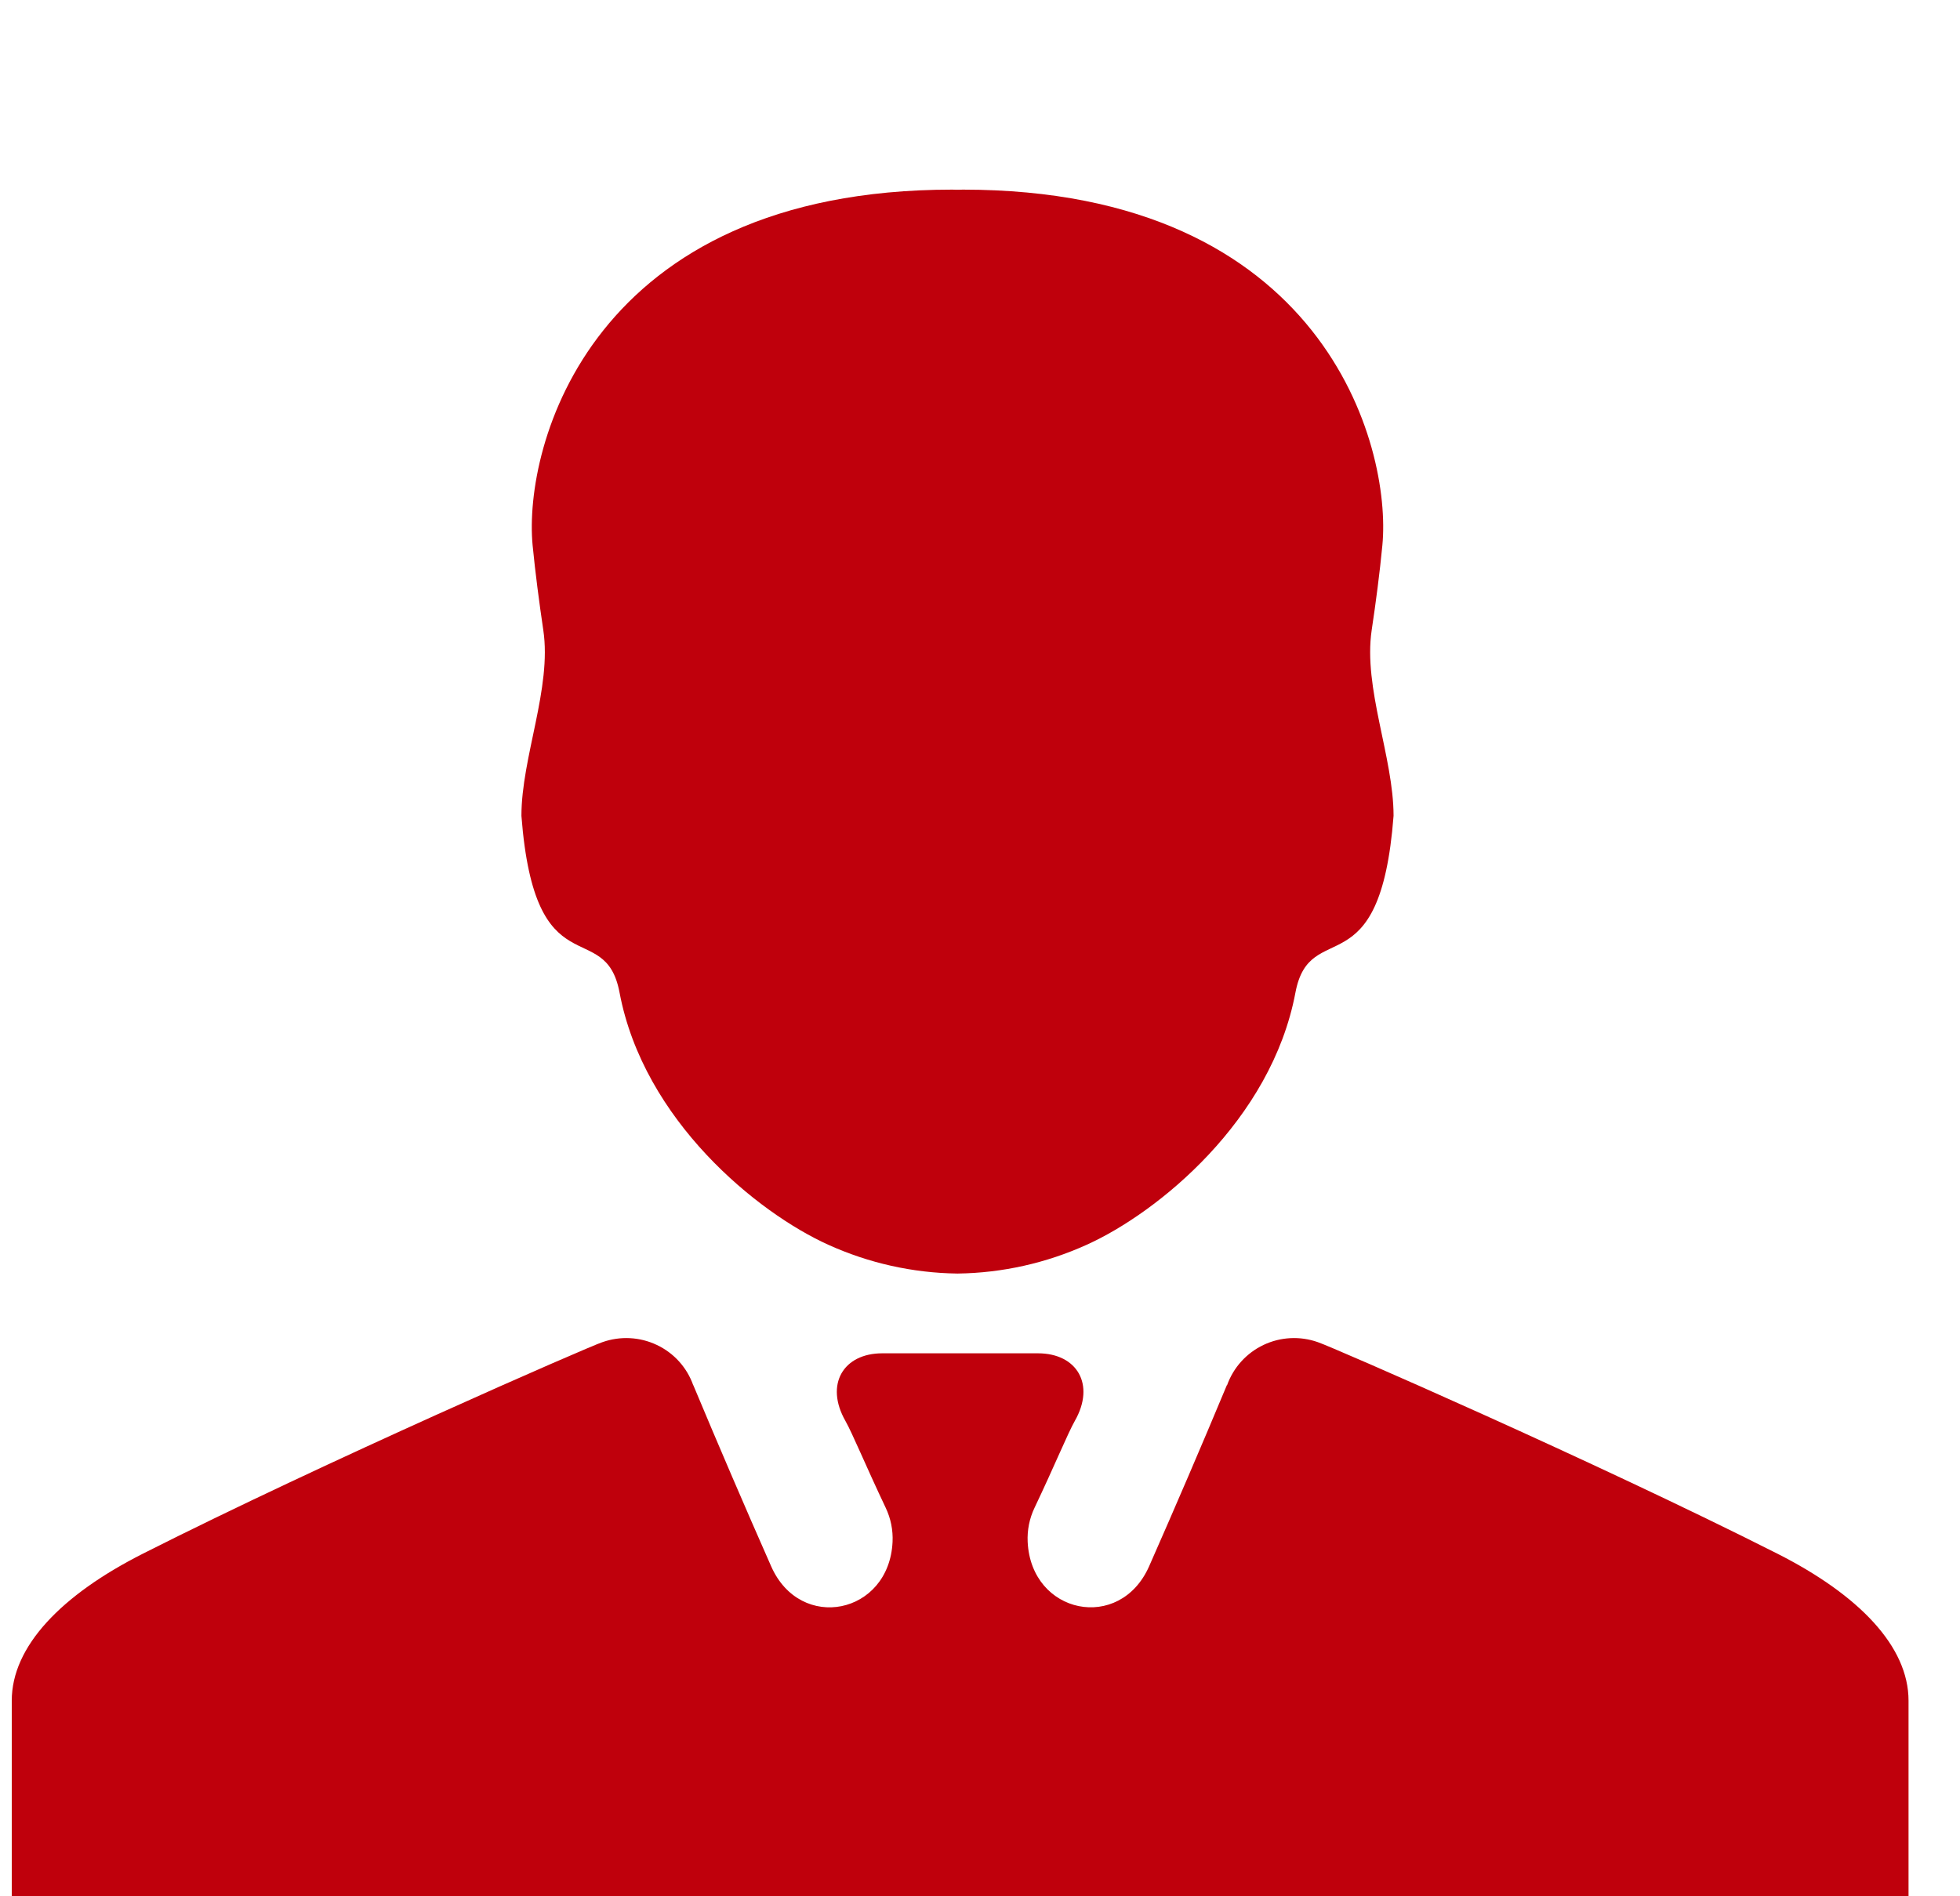 <svg width="31" height="30" viewBox="0 0 31 30" fill="none" xmlns="http://www.w3.org/2000/svg">
<rect width="31" height="30" fill="#1E1E1E"/>
<g id="Desktop - Light Mode">
<path d="M-1111 -4755C-1111 -4756.1 -1110.1 -4757 -1109 -4757H3704C3705.1 -4757 3706 -4756.1 3706 -4755V1309C3706 1310.1 3705.1 1311 3704 1311H-1109C-1110.1 1311 -1111 1310.1 -1111 1309V-4755Z" fill="#404040"/>
<path d="M-1109 -4756H3704V-4758H-1109V-4756ZM3705 -4755V1309H3707V-4755H3705ZM3704 1310H-1109V1312H3704V1310ZM-1110 1309V-4755H-1112V1309H-1110ZM-1109 1310C-1109.55 1310 -1110 1309.55 -1110 1309H-1112C-1112 1310.66 -1110.66 1312 -1109 1312V1310ZM3705 1309C3705 1309.55 3704.55 1310 3704 1310V1312C3705.66 1312 3707 1310.66 3707 1309H3705ZM3704 -4756C3704.55 -4756 3705 -4755.55 3705 -4755H3707C3707 -4756.66 3705.66 -4758 3704 -4758V-4756ZM-1109 -4758C-1110.66 -4758 -1112 -4756.66 -1112 -4755H-1110C-1110 -4755.55 -1109.55 -4756 -1109 -4756V-4758Z" fill="white" fill-opacity="0.1"/>
<g id="Desktop - 1440x900" clip-path="url(#clip0_0_1)">
<rect width="1440" height="5649" transform="translate(-1011 -4438)" fill="#F5F5F5"/>
<g id="Frame">
<path id="Vector" d="M148.097 159.284C167.931 171.228 192.719 171.228 212.552 159.284L242.956 141.024C263.19 128.865 263.19 99.564 242.956 87.405L-221.948 -191.906C-234.091 -199.21 -234.086 -216.825 -221.935 -224.086L-186.036 -245.611C-165.777 -257.77 -165.777 -287.136 -186.036 -299.286L-248.755 -336.906L-248.76 -336.91L-374.023 -261.65C-414.486 -237.362 -414.486 -178.673 -374.023 -154.398L148.097 159.284Z" fill="white"/>
</g>
<g id="Frame 230">
<g id="Group 195">
<g id="Group" filter="url(#filter0_d_0_1)">
<g id="sota">
<path id="Vector_2" d="M123.46 -261.118C132.409 -266.294 143.433 -266.294 152.382 -261.118L244.022 -208.115C252.981 -202.933 258.5 -193.353 258.5 -182.985V-77.015C258.5 -66.647 252.981 -57.067 244.022 -51.885L152.382 1.118C143.433 6.294 132.409 6.294 123.46 1.118L31.82 -51.885C22.862 -57.067 17.343 -66.647 17.343 -77.015V-182.985C17.343 -193.353 22.862 -202.933 31.82 -208.115L123.46 -261.118Z" fill="white"/>
</g>
</g>
<g id="Group_2" filter="url(#filter1_d_0_1)">
<g id="sota_2">
<path id="Vector_3" d="M-122.54 -261.118C-113.591 -266.294 -102.567 -266.294 -93.618 -261.118L-1.978 -208.115C6.981 -202.933 12.5 -193.353 12.5 -182.985V-77.015C12.5 -66.647 6.981 -57.067 -1.978 -51.885L-93.618 1.118C-102.567 6.294 -113.591 6.294 -122.54 1.118L-214.18 -51.885C-223.138 -57.067 -228.657 -66.647 -228.657 -77.015V-182.985C-228.657 -193.353 -223.138 -202.933 -214.18 -208.115L-122.54 -261.118Z" fill="white"/>
</g>
</g>
<g id="Group_3" filter="url(#filter2_d_0_1)">
<g id="sota_3">
<path id="Vector_4" d="M0.46 -47.118C9.409 -52.294 20.433 -52.294 29.382 -47.118L121.022 5.885C129.981 11.067 135.5 20.647 135.5 31.015V136.985C135.5 147.353 129.981 156.933 121.022 162.115L29.382 215.118C20.433 220.294 9.409 220.294 0.46 215.118L-91.18 162.115C-100.138 156.933 -105.657 147.353 -105.657 136.985V31.015C-105.657 20.647 -100.138 11.067 -91.18 5.885L0.46 -47.118Z" fill="white"/>
</g>
<g id="Frame_2">
<g id="Group_4">
<path id="Vector_5" d="M8.247 9.907C8.46 12.683 9.57 11.486 9.799 12.703C10.18 14.725 11.981 16.188 13.101 16.693C13.741 16.983 14.434 17.138 15.137 17.148H15.152C15.854 17.138 16.547 16.983 17.187 16.693C18.308 16.188 20.109 14.726 20.489 12.703C20.719 11.486 21.829 12.683 22.041 9.907C22.041 8.98 21.559 7.885 21.695 6.969C21.761 6.531 21.823 6.057 21.864 5.627C22.014 4.057 20.942 0 15.227 0C15.202 0 15.178 0.001 15.155 0.002H15.134C15.11 0.002 15.087 0 15.062 0C9.346 0 8.275 4.057 8.424 5.627C8.466 6.057 8.528 6.531 8.593 6.969C8.73 7.885 8.247 8.98 8.247 9.907ZM28.11 21.579C25.227 20.121 21.048 18.299 20.847 18.235L20.842 18.233C20.561 18.134 20.252 18.15 19.983 18.278C19.715 18.406 19.508 18.634 19.408 18.914H19.406L19.404 18.915C19.004 19.874 18.594 20.829 18.175 21.779C17.712 22.828 16.309 22.539 16.254 21.394C16.245 21.208 16.282 21.023 16.362 20.855C16.684 20.178 16.887 19.679 17 19.479C17.329 18.902 17.033 18.41 16.417 18.41H13.954C13.339 18.41 13.043 18.902 13.371 19.479C13.484 19.679 13.688 20.178 14.009 20.855C14.089 21.023 14.126 21.209 14.117 21.394C14.063 22.539 12.66 22.829 12.197 21.78C11.777 20.829 11.367 19.874 10.966 18.915L10.964 18.914C10.865 18.634 10.658 18.405 10.389 18.278C10.12 18.15 9.811 18.134 9.53 18.233C9.528 18.234 9.526 18.234 9.524 18.235C9.324 18.299 5.145 20.121 2.262 21.579C0.967 22.234 0.186 23.048 0.186 23.905V27.283C0.186 27.64 0.256 27.993 0.393 28.323C0.53 28.653 0.731 28.952 0.984 29.204C1.238 29.457 1.538 29.657 1.869 29.793C2.2 29.93 2.555 30 2.913 30H27.458C28.964 30 30.186 28.784 30.186 27.284V23.905C30.186 23.048 29.404 22.234 28.11 21.579Z" fill="#BF000C"/>
</g>
</g>
</g>
</g>
</g>
</g>
</g>
<defs>
<filter id="filter0_d_0_1" x="5.343" y="-274" width="265.157" height="294" filterUnits="userSpaceOnUse" color-interpolation-filters="sRGB">
<feFlood flood-opacity="0" result="BackgroundImageFix"/>
<feColorMatrix in="SourceAlpha" type="matrix" values="0 0 0 0 0 0 0 0 0 0 0 0 0 0 0 0 0 0 127 0" result="hardAlpha"/>
<feOffset dy="3"/>
<feGaussianBlur stdDeviation="6"/>
<feComposite in2="hardAlpha" operator="out"/>
<feColorMatrix type="matrix" values="0 0 0 0 0 0 0 0 0 0 0 0 0 0 0 0 0 0 0.2 0"/>
<feBlend mode="multiply" in2="BackgroundImageFix" result="effect1_dropShadow_0_1"/>
<feBlend mode="normal" in="SourceGraphic" in2="effect1_dropShadow_0_1" result="shape"/>
</filter>
<filter id="filter1_d_0_1" x="-240.657" y="-274" width="265.157" height="294" filterUnits="userSpaceOnUse" color-interpolation-filters="sRGB">
<feFlood flood-opacity="0" result="BackgroundImageFix"/>
<feColorMatrix in="SourceAlpha" type="matrix" values="0 0 0 0 0 0 0 0 0 0 0 0 0 0 0 0 0 0 127 0" result="hardAlpha"/>
<feOffset dy="3"/>
<feGaussianBlur stdDeviation="6"/>
<feComposite in2="hardAlpha" operator="out"/>
<feColorMatrix type="matrix" values="0 0 0 0 0 0 0 0 0 0 0 0 0 0 0 0 0 0 0.2 0"/>
<feBlend mode="multiply" in2="BackgroundImageFix" result="effect1_dropShadow_0_1"/>
<feBlend mode="normal" in="SourceGraphic" in2="effect1_dropShadow_0_1" result="shape"/>
</filter>
<filter id="filter2_d_0_1" x="-117.657" y="-60" width="265.157" height="294" filterUnits="userSpaceOnUse" color-interpolation-filters="sRGB">
<feFlood flood-opacity="0" result="BackgroundImageFix"/>
<feColorMatrix in="SourceAlpha" type="matrix" values="0 0 0 0 0 0 0 0 0 0 0 0 0 0 0 0 0 0 127 0" result="hardAlpha"/>
<feOffset dy="3"/>
<feGaussianBlur stdDeviation="6"/>
<feComposite in2="hardAlpha" operator="out"/>
<feColorMatrix type="matrix" values="0 0 0 0 0 0 0 0 0 0 0 0 0 0 0 0 0 0 0.2 0"/>
<feBlend mode="multiply" in2="BackgroundImageFix" result="effect1_dropShadow_0_1"/>
<feBlend mode="normal" in="SourceGraphic" in2="effect1_dropShadow_0_1" result="shape"/>
</filter>
<clipPath id="clip0_0_1">
<rect width="1440" height="5649" fill="white" transform="translate(-1011 -4438)"/>
</clipPath>
</defs>
</svg>
